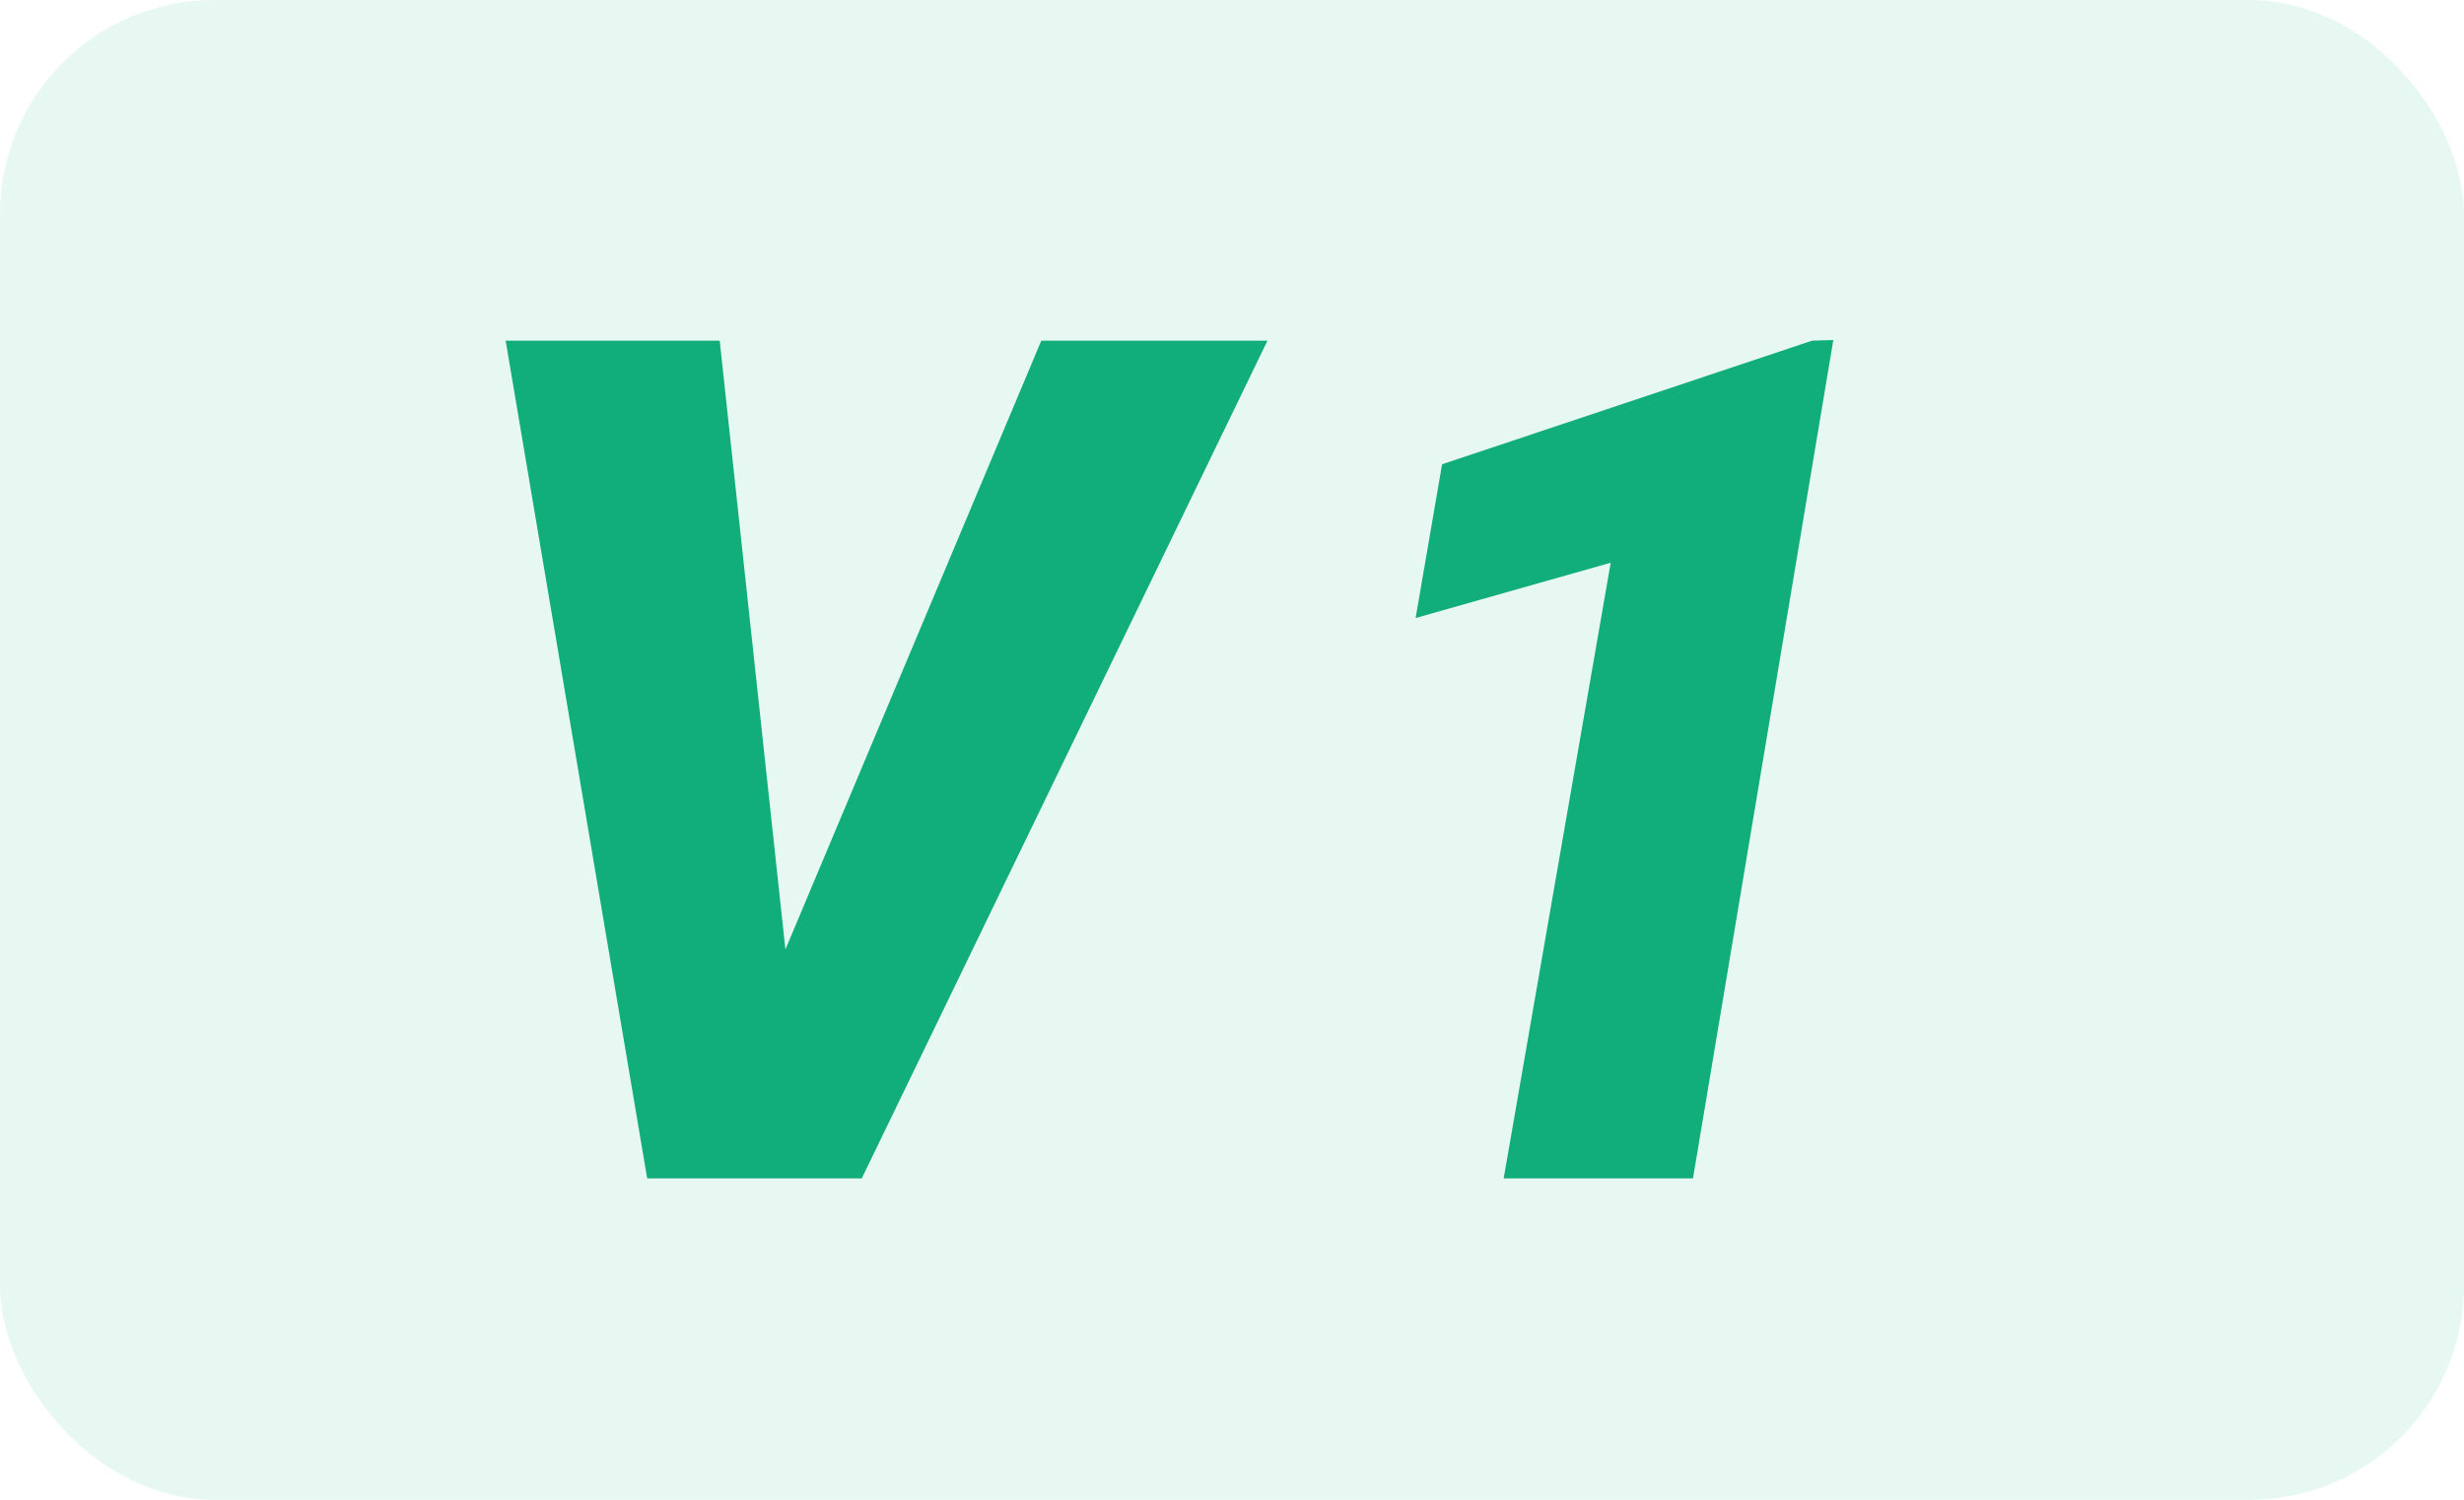 <svg width="23" height="14" viewBox="0 0 23 14" fill="none" xmlns="http://www.w3.org/2000/svg">
<rect width="23" height="14" rx="2" fill="#12B37E" fill-opacity="0.1"/>
<path d="M7.239 9.083L9.72 3.18H11.831L8.044 11H6.675L7.239 9.083ZM6.718 3.18L7.373 9.249L7.352 11H6.041L4.72 3.18H6.718Z" fill="#11AD7A"/>
<path d="M17.113 3.174L15.803 11H14.036L15.035 5.253L13.214 5.769L13.461 4.334L16.915 3.18L17.113 3.174Z" fill="#11AD7A"/>
</svg>

